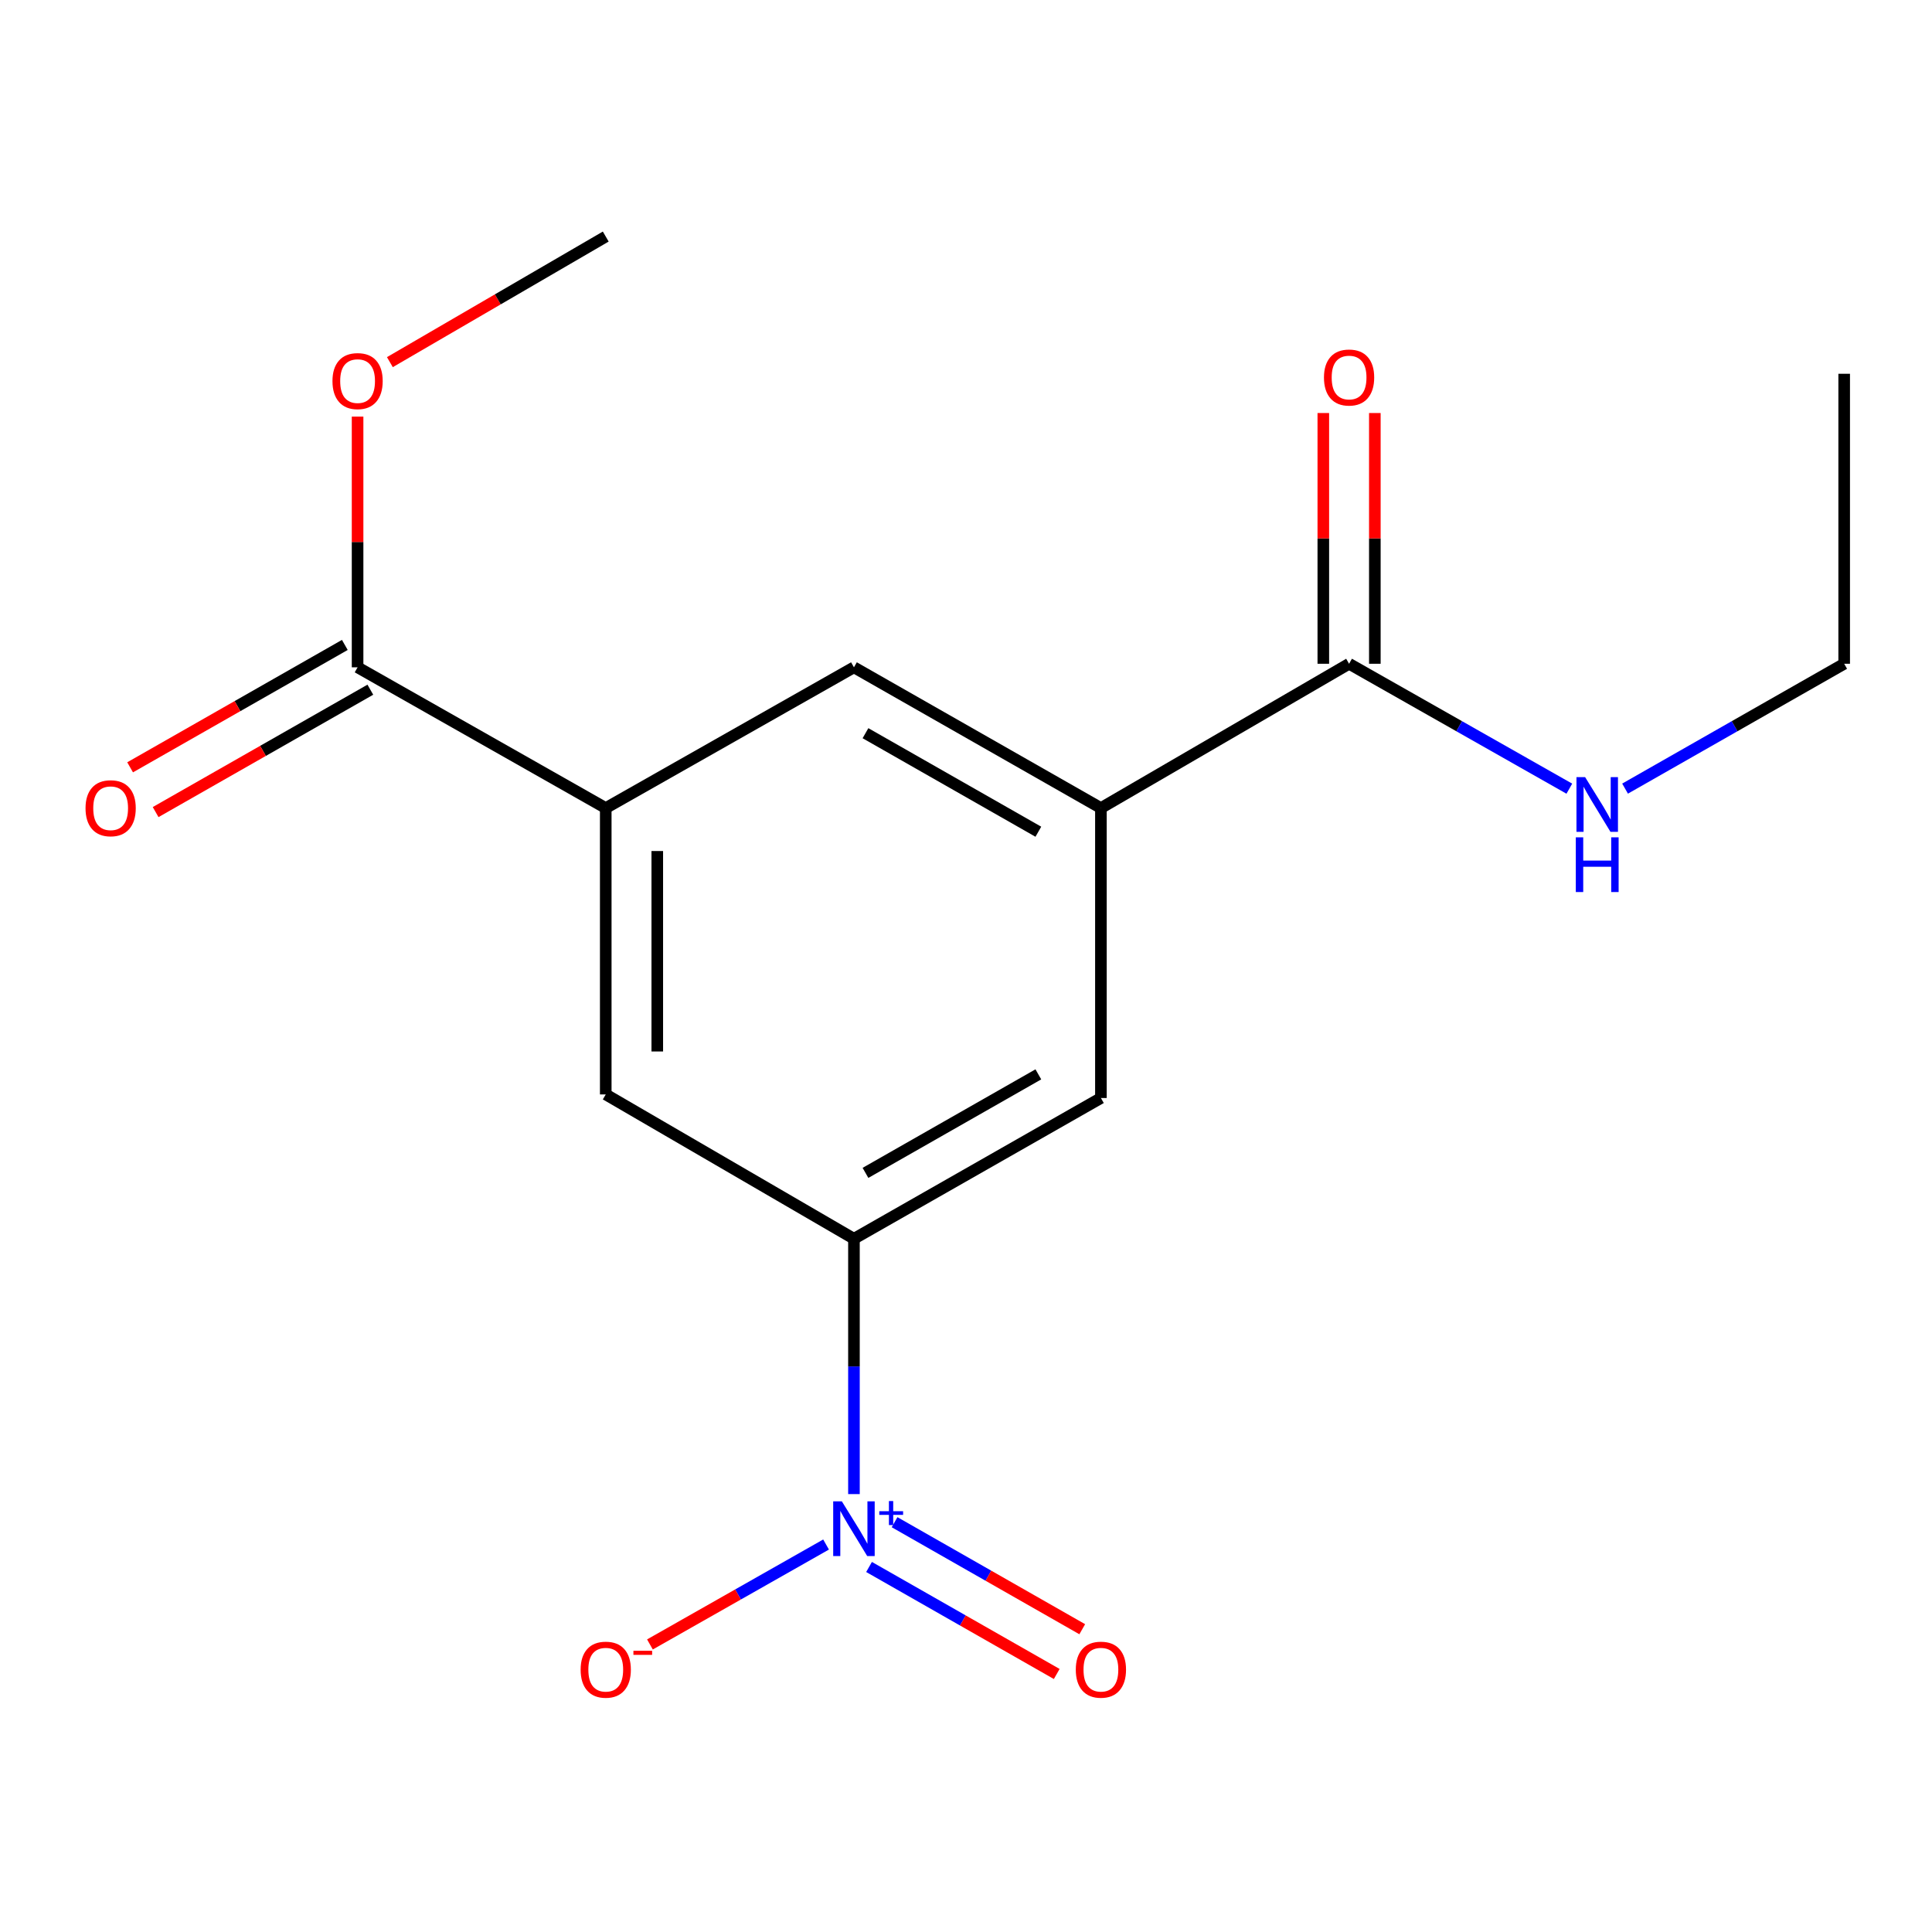 <?xml version='1.0' encoding='iso-8859-1'?>
<svg version='1.1' baseProfile='full'
              xmlns='http://www.w3.org/2000/svg'
                      xmlns:rdkit='http://www.rdkit.org/xml'
                      xmlns:xlink='http://www.w3.org/1999/xlink'
                  xml:space='preserve'
width='1000px' height='1000px' viewBox='0 0 1000 1000'>
<!-- END OF HEADER -->
<rect style='opacity:1.0;fill:#FFFFFF;stroke:none' width='1000' height='1000' x='0' y='0'> </rect>
<path class='bond-0' d='M 442.001,773.341 L 442.001,707.262' style='fill:none;fill-rule:evenodd;stroke:#0000FF;stroke-width:6px;stroke-linecap:butt;stroke-linejoin:miter;stroke-opacity:1' />
<path class='bond-0' d='M 442.001,707.262 L 442.001,641.183' style='fill:none;fill-rule:evenodd;stroke:#000000;stroke-width:6px;stroke-linecap:butt;stroke-linejoin:miter;stroke-opacity:1' />
<path class='bond-8' d='M 427.569,799.441 L 381.987,825.302' style='fill:none;fill-rule:evenodd;stroke:#0000FF;stroke-width:6px;stroke-linecap:butt;stroke-linejoin:miter;stroke-opacity:1' />
<path class='bond-8' d='M 381.987,825.302 L 336.405,851.163' style='fill:none;fill-rule:evenodd;stroke:#FF0000;stroke-width:6px;stroke-linecap:butt;stroke-linejoin:miter;stroke-opacity:1' />
<path class='bond-9' d='M 449.814,811.059 L 498.388,838.754' style='fill:none;fill-rule:evenodd;stroke:#0000FF;stroke-width:6px;stroke-linecap:butt;stroke-linejoin:miter;stroke-opacity:1' />
<path class='bond-9' d='M 498.388,838.754 L 546.961,866.45' style='fill:none;fill-rule:evenodd;stroke:#FF0000;stroke-width:6px;stroke-linecap:butt;stroke-linejoin:miter;stroke-opacity:1' />
<path class='bond-9' d='M 463.025,787.889 L 511.598,815.585' style='fill:none;fill-rule:evenodd;stroke:#0000FF;stroke-width:6px;stroke-linecap:butt;stroke-linejoin:miter;stroke-opacity:1' />
<path class='bond-9' d='M 511.598,815.585 L 560.171,843.281' style='fill:none;fill-rule:evenodd;stroke:#FF0000;stroke-width:6px;stroke-linecap:butt;stroke-linejoin:miter;stroke-opacity:1' />
<path class='bond-5' d='M 442.001,641.183 L 569.83,568.327' style='fill:none;fill-rule:evenodd;stroke:#000000;stroke-width:6px;stroke-linecap:butt;stroke-linejoin:miter;stroke-opacity:1' />
<path class='bond-5' d='M 447.969,607.083 L 537.449,556.083' style='fill:none;fill-rule:evenodd;stroke:#000000;stroke-width:6px;stroke-linecap:butt;stroke-linejoin:miter;stroke-opacity:1' />
<path class='bond-6' d='M 442.001,641.183 L 313.535,566.475' style='fill:none;fill-rule:evenodd;stroke:#000000;stroke-width:6px;stroke-linecap:butt;stroke-linejoin:miter;stroke-opacity:1' />
<path class='bond-1' d='M 569.83,418.257 L 569.83,568.327' style='fill:none;fill-rule:evenodd;stroke:#000000;stroke-width:6px;stroke-linecap:butt;stroke-linejoin:miter;stroke-opacity:1' />
<path class='bond-3' d='M 569.83,418.257 L 698.281,343.563' style='fill:none;fill-rule:evenodd;stroke:#000000;stroke-width:6px;stroke-linecap:butt;stroke-linejoin:miter;stroke-opacity:1' />
<path class='bond-17' d='M 569.83,418.257 L 442.001,345.401' style='fill:none;fill-rule:evenodd;stroke:#000000;stroke-width:6px;stroke-linecap:butt;stroke-linejoin:miter;stroke-opacity:1' />
<path class='bond-17' d='M 537.449,430.501 L 447.969,379.501' style='fill:none;fill-rule:evenodd;stroke:#000000;stroke-width:6px;stroke-linecap:butt;stroke-linejoin:miter;stroke-opacity:1' />
<path class='bond-2' d='M 313.535,418.257 L 313.535,566.475' style='fill:none;fill-rule:evenodd;stroke:#000000;stroke-width:6px;stroke-linecap:butt;stroke-linejoin:miter;stroke-opacity:1' />
<path class='bond-2' d='M 340.207,440.49 L 340.207,544.242' style='fill:none;fill-rule:evenodd;stroke:#000000;stroke-width:6px;stroke-linecap:butt;stroke-linejoin:miter;stroke-opacity:1' />
<path class='bond-4' d='M 313.535,418.257 L 185.085,345.401' style='fill:none;fill-rule:evenodd;stroke:#000000;stroke-width:6px;stroke-linecap:butt;stroke-linejoin:miter;stroke-opacity:1' />
<path class='bond-7' d='M 313.535,418.257 L 442.001,345.401' style='fill:none;fill-rule:evenodd;stroke:#000000;stroke-width:6px;stroke-linecap:butt;stroke-linejoin:miter;stroke-opacity:1' />
<path class='bond-10' d='M 711.616,343.563 L 711.616,278.673' style='fill:none;fill-rule:evenodd;stroke:#000000;stroke-width:6px;stroke-linecap:butt;stroke-linejoin:miter;stroke-opacity:1' />
<path class='bond-10' d='M 711.616,278.673 L 711.616,213.783' style='fill:none;fill-rule:evenodd;stroke:#FF0000;stroke-width:6px;stroke-linecap:butt;stroke-linejoin:miter;stroke-opacity:1' />
<path class='bond-10' d='M 684.945,343.563 L 684.945,278.673' style='fill:none;fill-rule:evenodd;stroke:#000000;stroke-width:6px;stroke-linecap:butt;stroke-linejoin:miter;stroke-opacity:1' />
<path class='bond-10' d='M 684.945,278.673 L 684.945,213.783' style='fill:none;fill-rule:evenodd;stroke:#FF0000;stroke-width:6px;stroke-linecap:butt;stroke-linejoin:miter;stroke-opacity:1' />
<path class='bond-12' d='M 698.281,343.563 L 755.283,375.892' style='fill:none;fill-rule:evenodd;stroke:#000000;stroke-width:6px;stroke-linecap:butt;stroke-linejoin:miter;stroke-opacity:1' />
<path class='bond-12' d='M 755.283,375.892 L 812.285,408.221' style='fill:none;fill-rule:evenodd;stroke:#0000FF;stroke-width:6px;stroke-linecap:butt;stroke-linejoin:miter;stroke-opacity:1' />
<path class='bond-11' d='M 178.481,333.815 L 122.913,365.49' style='fill:none;fill-rule:evenodd;stroke:#000000;stroke-width:6px;stroke-linecap:butt;stroke-linejoin:miter;stroke-opacity:1' />
<path class='bond-11' d='M 122.913,365.49 L 67.345,397.165' style='fill:none;fill-rule:evenodd;stroke:#FF0000;stroke-width:6px;stroke-linecap:butt;stroke-linejoin:miter;stroke-opacity:1' />
<path class='bond-11' d='M 191.689,356.986 L 136.121,388.661' style='fill:none;fill-rule:evenodd;stroke:#000000;stroke-width:6px;stroke-linecap:butt;stroke-linejoin:miter;stroke-opacity:1' />
<path class='bond-11' d='M 136.121,388.661 L 80.553,420.336' style='fill:none;fill-rule:evenodd;stroke:#FF0000;stroke-width:6px;stroke-linecap:butt;stroke-linejoin:miter;stroke-opacity:1' />
<path class='bond-13' d='M 185.085,345.401 L 185.085,280.518' style='fill:none;fill-rule:evenodd;stroke:#000000;stroke-width:6px;stroke-linecap:butt;stroke-linejoin:miter;stroke-opacity:1' />
<path class='bond-13' d='M 185.085,280.518 L 185.085,215.635' style='fill:none;fill-rule:evenodd;stroke:#FF0000;stroke-width:6px;stroke-linecap:butt;stroke-linejoin:miter;stroke-opacity:1' />
<path class='bond-14' d='M 841.135,408.189 L 897.84,375.876' style='fill:none;fill-rule:evenodd;stroke:#0000FF;stroke-width:6px;stroke-linecap:butt;stroke-linejoin:miter;stroke-opacity:1' />
<path class='bond-14' d='M 897.84,375.876 L 954.545,343.563' style='fill:none;fill-rule:evenodd;stroke:#000000;stroke-width:6px;stroke-linecap:butt;stroke-linejoin:miter;stroke-opacity:1' />
<path class='bond-15' d='M 201.8,187.445 L 257.668,154.945' style='fill:none;fill-rule:evenodd;stroke:#FF0000;stroke-width:6px;stroke-linecap:butt;stroke-linejoin:miter;stroke-opacity:1' />
<path class='bond-15' d='M 257.668,154.945 L 313.535,122.445' style='fill:none;fill-rule:evenodd;stroke:#000000;stroke-width:6px;stroke-linecap:butt;stroke-linejoin:miter;stroke-opacity:1' />
<path class='bond-16' d='M 954.545,343.563 L 954.545,193.465' style='fill:none;fill-rule:evenodd;stroke:#000000;stroke-width:6px;stroke-linecap:butt;stroke-linejoin:miter;stroke-opacity:1' />
<path  class='atom-0' d='M 435.741 777.093
L 445.021 792.093
Q 445.941 793.573, 447.421 796.253
Q 448.901 798.933, 448.981 799.093
L 448.981 777.093
L 452.741 777.093
L 452.741 805.413
L 448.861 805.413
L 438.901 789.013
Q 437.741 787.093, 436.501 784.893
Q 435.301 782.693, 434.941 782.013
L 434.941 805.413
L 431.261 805.413
L 431.261 777.093
L 435.741 777.093
' fill='#0000FF'/>
<path  class='atom-0' d='M 455.117 782.197
L 460.107 782.197
L 460.107 776.944
L 462.324 776.944
L 462.324 782.197
L 467.446 782.197
L 467.446 784.098
L 462.324 784.098
L 462.324 789.378
L 460.107 789.378
L 460.107 784.098
L 455.117 784.098
L 455.117 782.197
' fill='#0000FF'/>
<path  class='atom-9' d='M 300.535 864.219
Q 300.535 857.419, 303.895 853.619
Q 307.255 849.819, 313.535 849.819
Q 319.815 849.819, 323.175 853.619
Q 326.535 857.419, 326.535 864.219
Q 326.535 871.099, 323.135 875.019
Q 319.735 878.899, 313.535 878.899
Q 307.295 878.899, 303.895 875.019
Q 300.535 871.139, 300.535 864.219
M 313.535 875.699
Q 317.855 875.699, 320.175 872.819
Q 322.535 869.899, 322.535 864.219
Q 322.535 858.659, 320.175 855.859
Q 317.855 853.019, 313.535 853.019
Q 309.215 853.019, 306.855 855.819
Q 304.535 858.619, 304.535 864.219
Q 304.535 869.939, 306.855 872.819
Q 309.215 875.699, 313.535 875.699
' fill='#FF0000'/>
<path  class='atom-9' d='M 327.855 854.441
L 337.544 854.441
L 337.544 856.553
L 327.855 856.553
L 327.855 854.441
' fill='#FF0000'/>
<path  class='atom-10' d='M 556.83 864.219
Q 556.83 857.419, 560.19 853.619
Q 563.55 849.819, 569.83 849.819
Q 576.11 849.819, 579.47 853.619
Q 582.83 857.419, 582.83 864.219
Q 582.83 871.099, 579.43 875.019
Q 576.03 878.899, 569.83 878.899
Q 563.59 878.899, 560.19 875.019
Q 556.83 871.139, 556.83 864.219
M 569.83 875.699
Q 574.15 875.699, 576.47 872.819
Q 578.83 869.899, 578.83 864.219
Q 578.83 858.659, 576.47 855.859
Q 574.15 853.019, 569.83 853.019
Q 565.51 853.019, 563.15 855.819
Q 560.83 858.619, 560.83 864.219
Q 560.83 869.939, 563.15 872.819
Q 565.51 875.699, 569.83 875.699
' fill='#FF0000'/>
<path  class='atom-11' d='M 685.281 195.397
Q 685.281 188.597, 688.641 184.797
Q 692.001 180.997, 698.281 180.997
Q 704.561 180.997, 707.921 184.797
Q 711.281 188.597, 711.281 195.397
Q 711.281 202.277, 707.881 206.197
Q 704.481 210.077, 698.281 210.077
Q 692.041 210.077, 688.641 206.197
Q 685.281 202.317, 685.281 195.397
M 698.281 206.877
Q 702.601 206.877, 704.921 203.997
Q 707.281 201.077, 707.281 195.397
Q 707.281 189.837, 704.921 187.037
Q 702.601 184.197, 698.281 184.197
Q 693.961 184.197, 691.601 186.997
Q 689.281 189.797, 689.281 195.397
Q 689.281 201.117, 691.601 203.997
Q 693.961 206.877, 698.281 206.877
' fill='#FF0000'/>
<path  class='atom-12' d='M 44.271 418.337
Q 44.271 411.537, 47.631 407.737
Q 50.991 403.937, 57.271 403.937
Q 63.551 403.937, 66.911 407.737
Q 70.271 411.537, 70.271 418.337
Q 70.271 425.217, 66.871 429.137
Q 63.471 433.017, 57.271 433.017
Q 51.031 433.017, 47.631 429.137
Q 44.271 425.257, 44.271 418.337
M 57.271 429.817
Q 61.591 429.817, 63.911 426.937
Q 66.271 424.017, 66.271 418.337
Q 66.271 412.777, 63.911 409.977
Q 61.591 407.137, 57.271 407.137
Q 52.951 407.137, 50.591 409.937
Q 48.271 412.737, 48.271 418.337
Q 48.271 424.057, 50.591 426.937
Q 52.951 429.817, 57.271 429.817
' fill='#FF0000'/>
<path  class='atom-13' d='M 820.457 402.245
L 829.737 417.245
Q 830.657 418.725, 832.137 421.405
Q 833.617 424.085, 833.697 424.245
L 833.697 402.245
L 837.457 402.245
L 837.457 430.565
L 833.577 430.565
L 823.617 414.165
Q 822.457 412.245, 821.217 410.045
Q 820.017 407.845, 819.657 407.165
L 819.657 430.565
L 815.977 430.565
L 815.977 402.245
L 820.457 402.245
' fill='#0000FF'/>
<path  class='atom-13' d='M 815.637 433.397
L 819.477 433.397
L 819.477 445.437
L 833.957 445.437
L 833.957 433.397
L 837.797 433.397
L 837.797 461.717
L 833.957 461.717
L 833.957 448.637
L 819.477 448.637
L 819.477 461.717
L 815.637 461.717
L 815.637 433.397
' fill='#0000FF'/>
<path  class='atom-14' d='M 172.085 197.249
Q 172.085 190.449, 175.445 186.649
Q 178.805 182.849, 185.085 182.849
Q 191.365 182.849, 194.725 186.649
Q 198.085 190.449, 198.085 197.249
Q 198.085 204.129, 194.685 208.049
Q 191.285 211.929, 185.085 211.929
Q 178.845 211.929, 175.445 208.049
Q 172.085 204.169, 172.085 197.249
M 185.085 208.729
Q 189.405 208.729, 191.725 205.849
Q 194.085 202.929, 194.085 197.249
Q 194.085 191.689, 191.725 188.889
Q 189.405 186.049, 185.085 186.049
Q 180.765 186.049, 178.405 188.849
Q 176.085 191.649, 176.085 197.249
Q 176.085 202.969, 178.405 205.849
Q 180.765 208.729, 185.085 208.729
' fill='#FF0000'/>
</svg>

